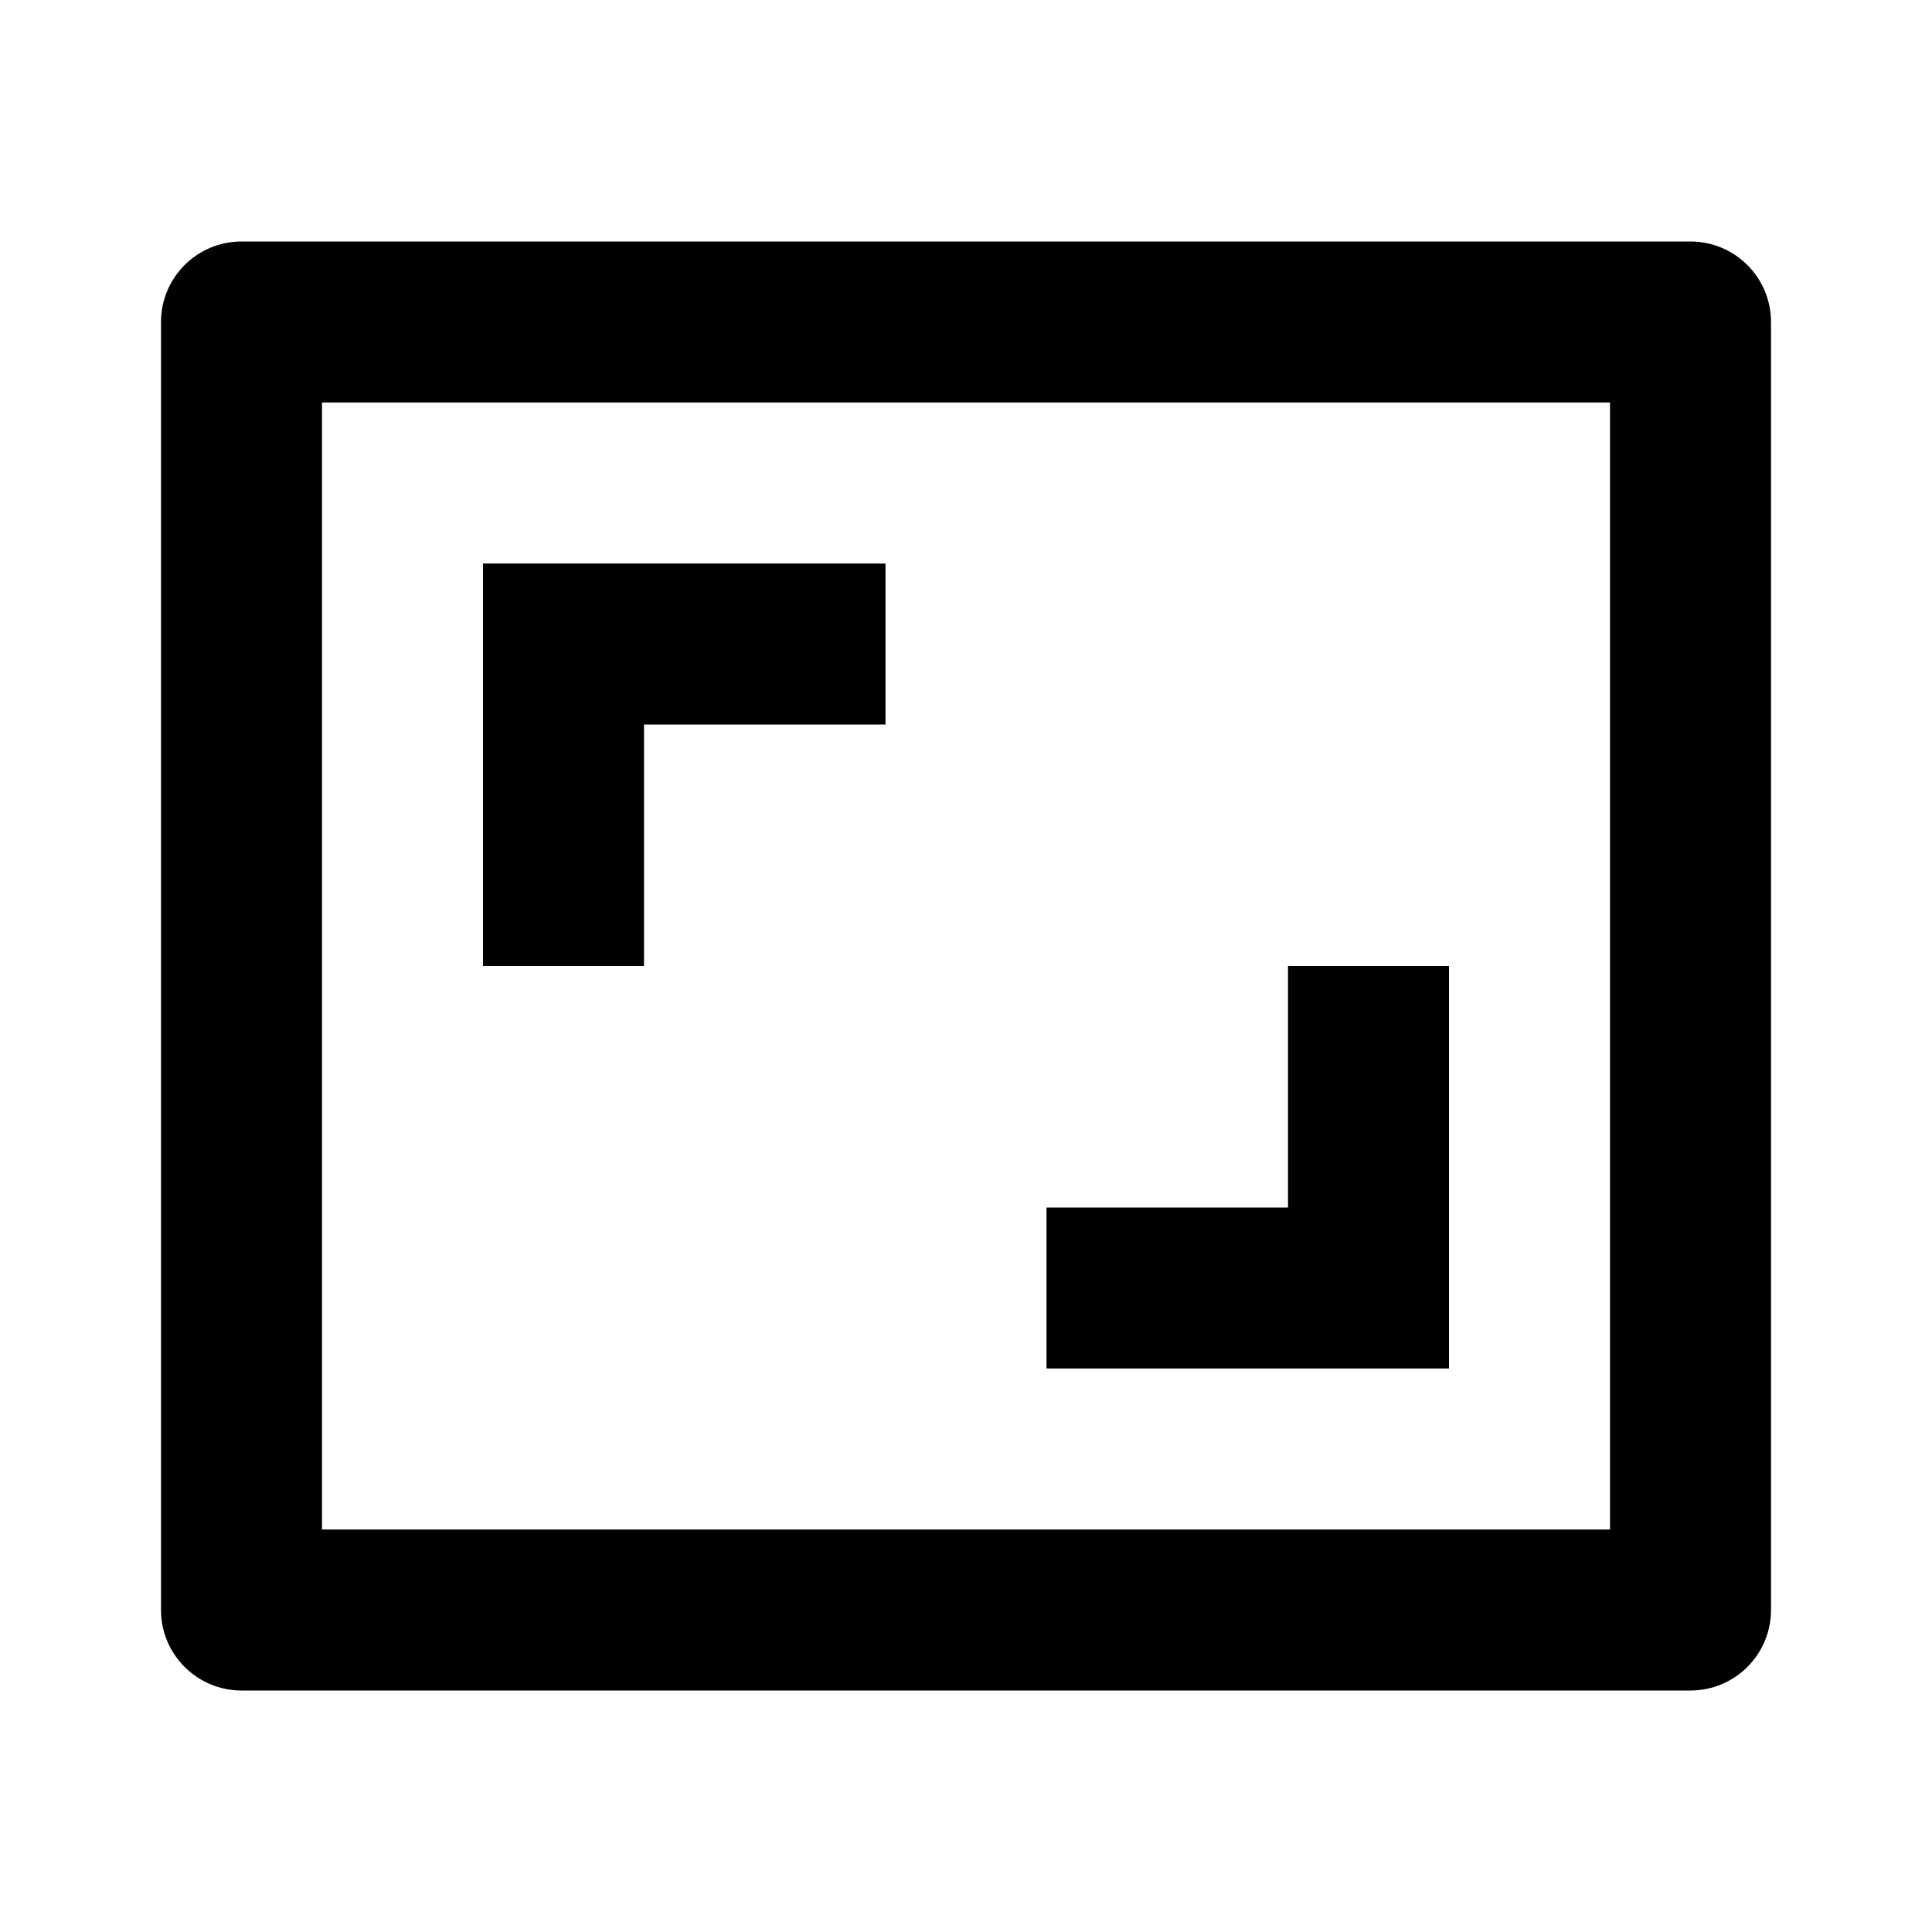 <svg fill="currentColor" viewBox="0 0 24 24" xmlns="http://www.w3.org/2000/svg"><path d="M21 3C21.552 3 22 3.448 22 4V20C22 20.552 21.552 21 21 21H3C2.448 21 2 20.552 2 20V4C2 3.448 2.448 3 3 3H21ZM20 5H4V19H20V5ZM13 17V15H16V12H18V17H13ZM11 7V9H8V12H6V7H11Z"></path></svg>